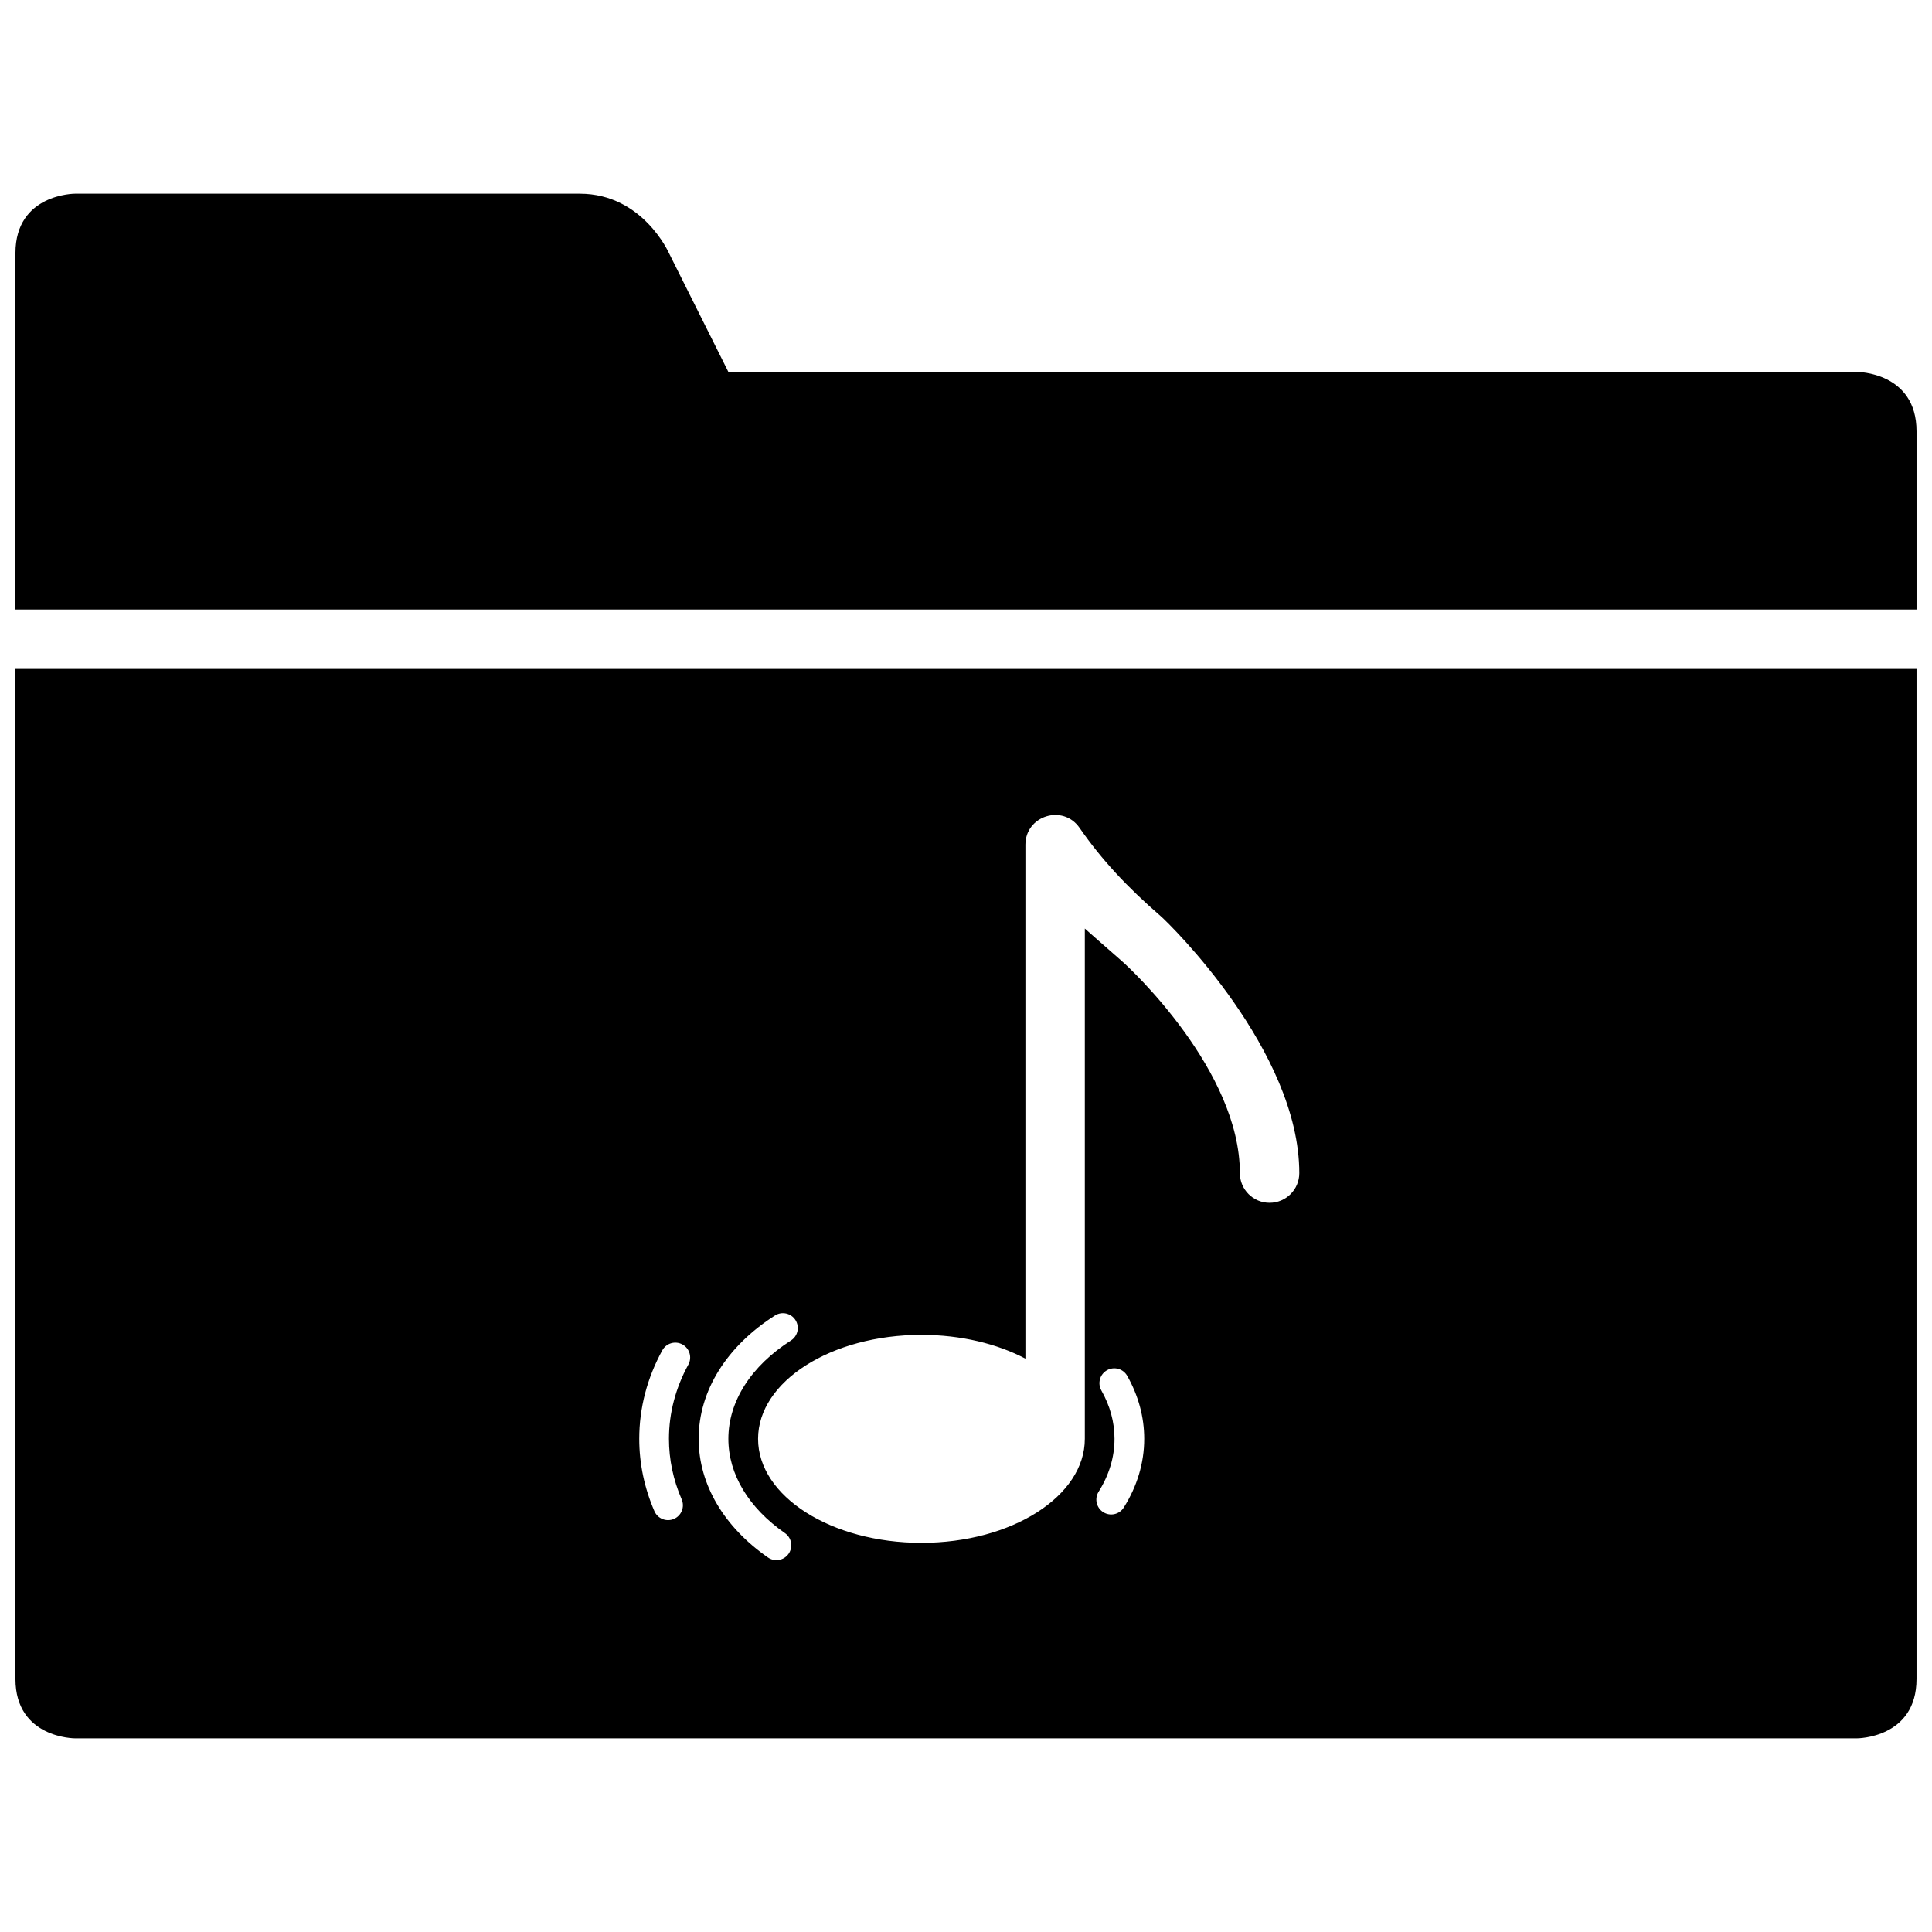 <?xml version="1.0" encoding="UTF-8"?>
<!-- Uploaded to: ICON Repo, www.svgrepo.com, Generator: ICON Repo Mixer Tools -->
<svg width="800px" height="800px" version="1.1" viewBox="144 144 512 512" xmlns="http://www.w3.org/2000/svg">
 <defs>
  <clipPath id="a">
   <path d="m148.09 195h503.81v410h-503.81z"/>
  </clipPath>
 </defs>
 <g clip-path="url(#a)">
  <path d="m431.49 525.31c0 15.219-19.387 27.555-43.297 27.555-23.914 0-43.297-12.336-43.297-27.555 0-15.215 19.383-27.551 43.297-27.551 10.465 0 20.066 2.363 27.551 6.297v-136.19c0-7.715 9.949-10.824 14.344-4.481 5.934 8.562 12.703 15.773 21.492 23.387 2.484 2.148 36.746 35.699 36.746 68.109 0 4.348-3.527 7.875-7.875 7.875-4.348 0-7.871-3.527-7.871-7.875 0-27.008-28.66-53.918-31.305-56.207-3.32-2.871-9.785-8.602-9.785-8.602zm-267.64-329.98h133.82c16.648 0 23.613 15.746 23.613 15.746l15.746 31.488h299.12s15.754 0 15.754 15.742v47.234h-503.81v-94.465c0-15.746 15.754-15.746 15.754-15.746zm488.05 125.95v267.65c0 15.746-15.754 15.746-15.754 15.746h-472.3s-15.754 0-15.754-15.746v-267.65zm-322.75 204.02c0 12.156 6.781 23.383 18.363 31.438 1.785 1.242 4.238 0.801 5.481-0.984 1.238-1.785 0.801-4.238-0.984-5.481-9.598-6.672-14.984-15.594-14.984-24.973 0-9.902 6.012-19.297 16.578-26.043 1.832-1.168 2.371-3.602 1.199-5.434-1.168-1.832-3.602-2.371-5.434-1.199-12.688 8.098-20.219 19.859-20.219 32.676zm118.08 0c0-5.812-1.551-11.457-4.504-16.68-1.07-1.895-3.473-2.559-5.363-1.488-1.895 1.07-2.559 3.473-1.488 5.363 2.301 4.062 3.484 8.379 3.484 12.805 0 4.863-1.438 9.605-4.207 14.012-1.16 1.84-0.605 4.269 1.234 5.43 1.84 1.156 4.269 0.602 5.43-1.238 3.543-5.633 5.414-11.816 5.414-18.203zm-133.82 0c0 6.602 1.371 13.062 4.019 19.176 0.863 1.992 3.184 2.91 5.176 2.047 1.996-0.867 2.914-3.184 2.047-5.18-2.227-5.137-3.371-10.531-3.371-16.043 0-6.832 1.758-13.473 5.137-19.656 1.043-1.91 0.344-4.301-1.566-5.344-1.906-1.043-4.297-0.34-5.34 1.566-4.004 7.324-6.102 15.262-6.102 23.434z" fill-rule="evenodd"/>
 </g>
</svg>